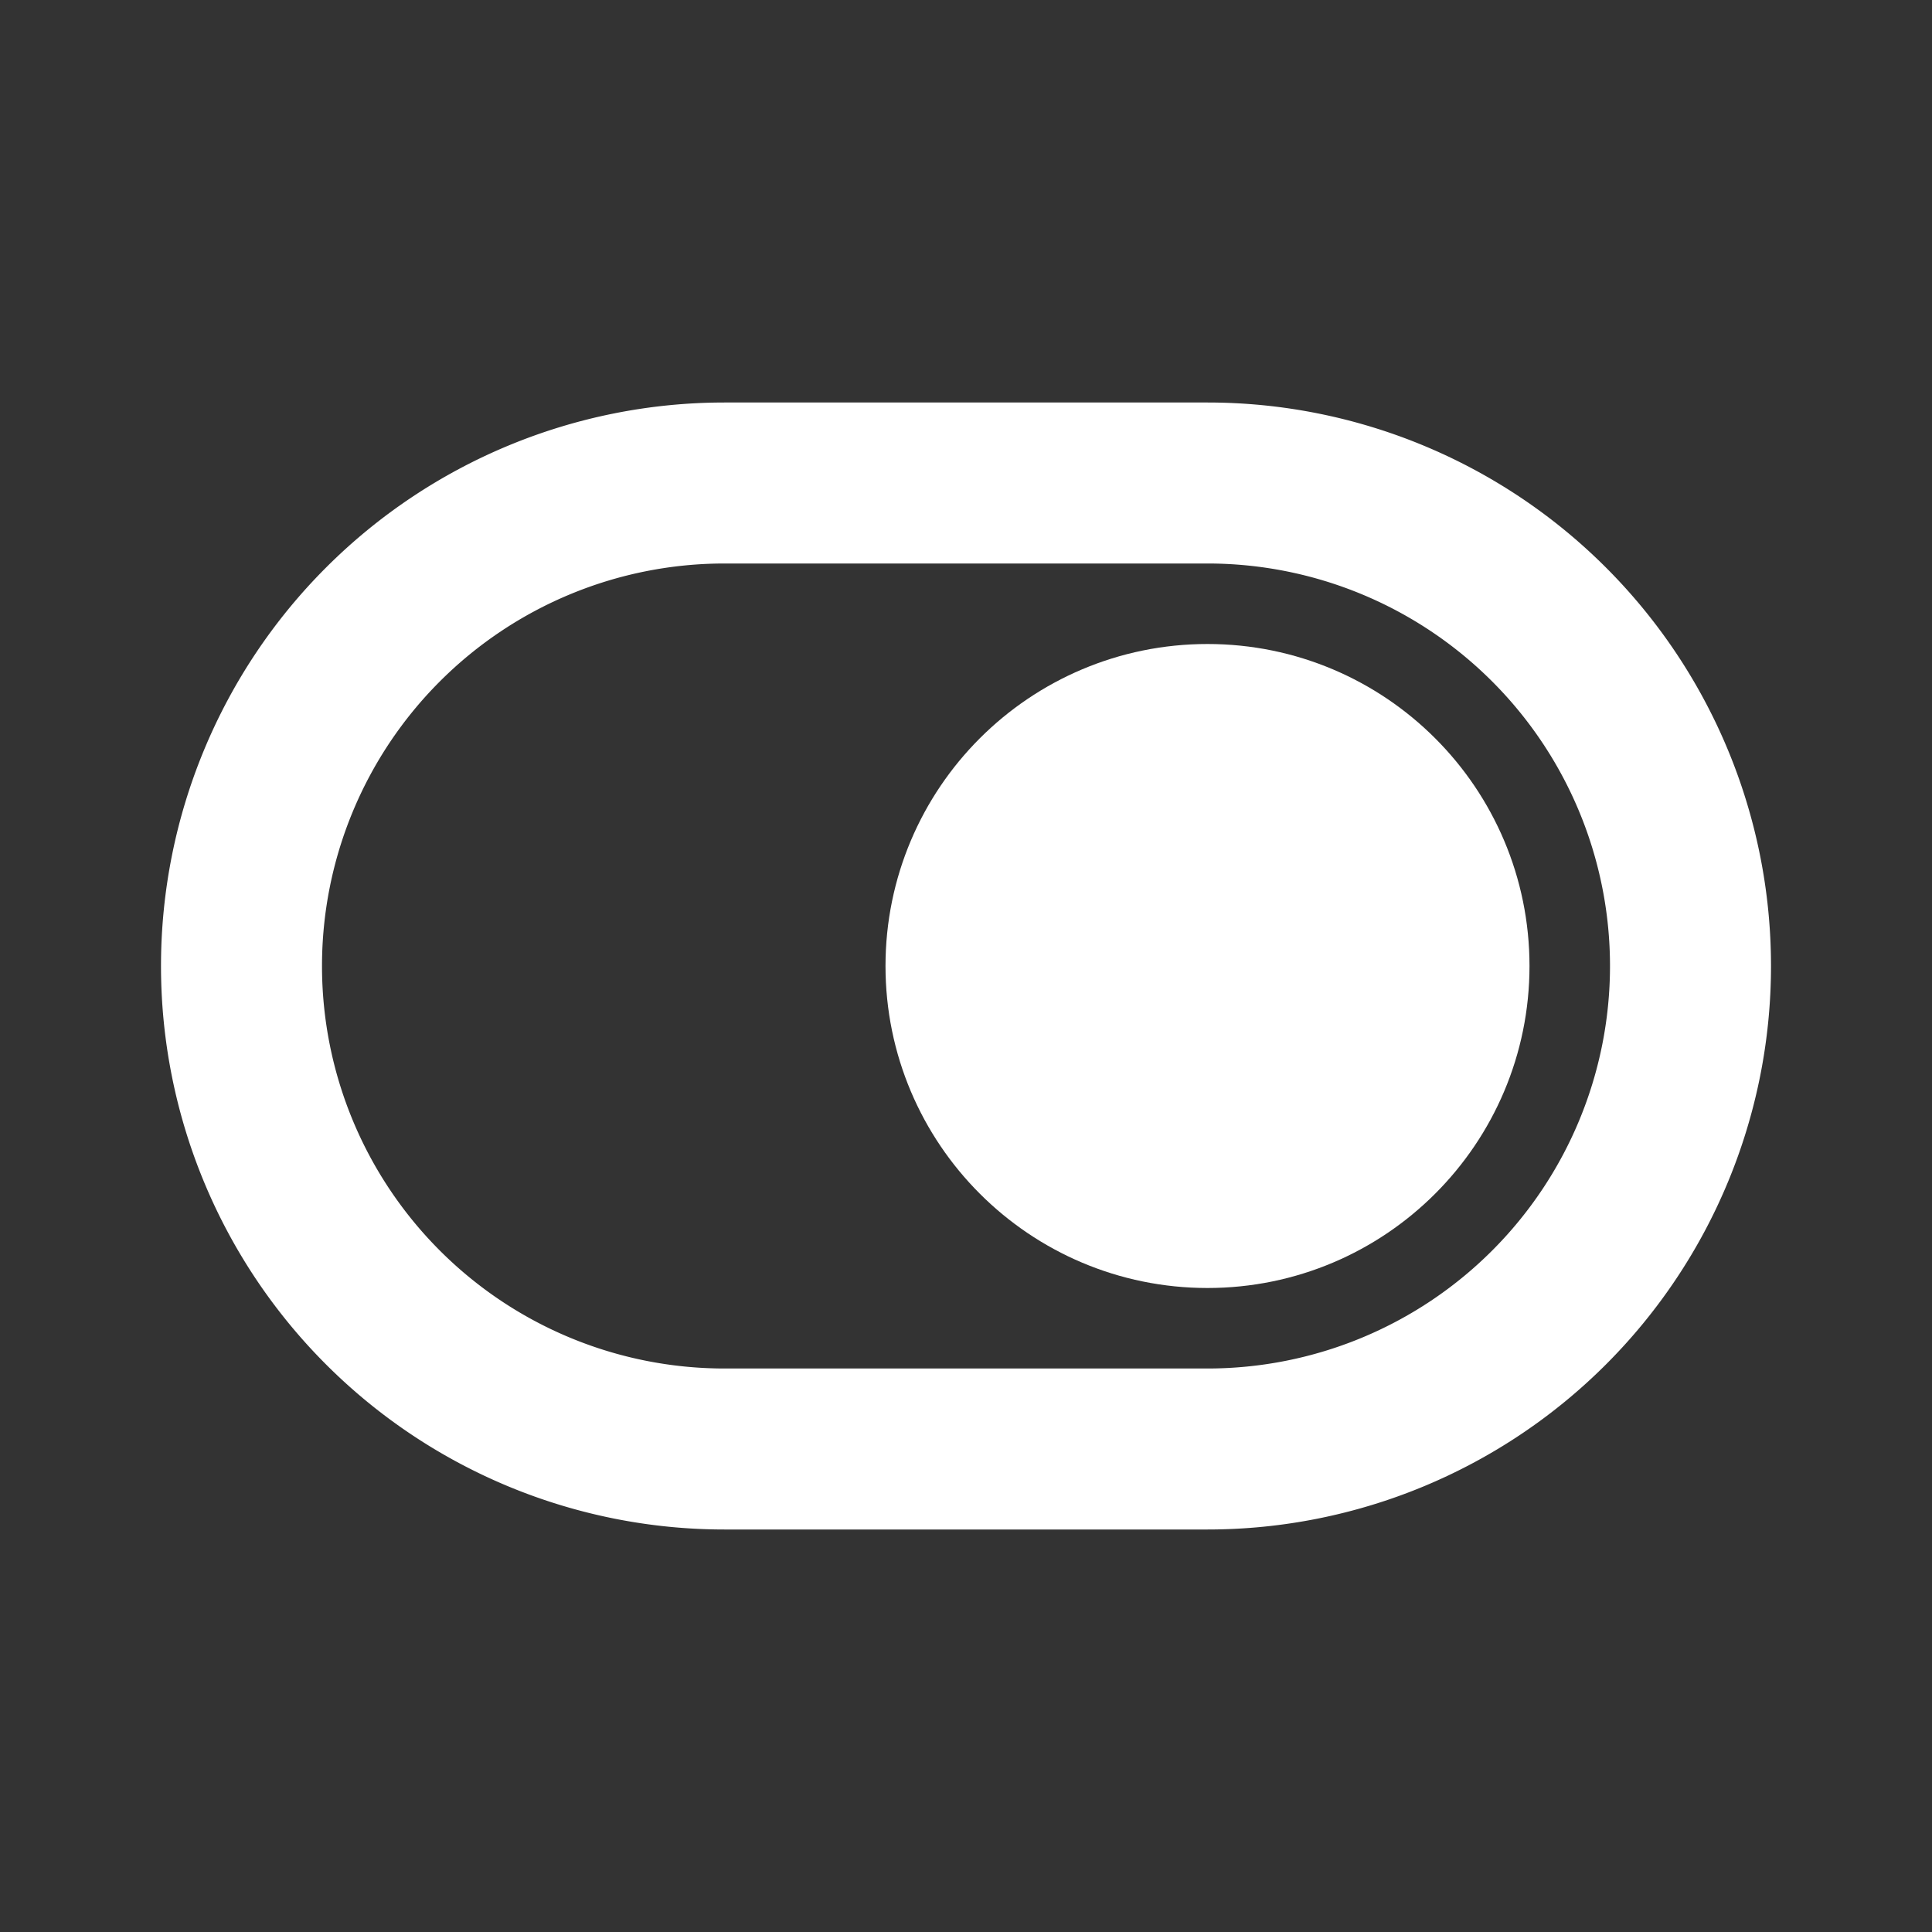 <svg fill="none" height="800" viewBox="0 0 24 24" width="800" xmlns="http://www.w3.org/2000/svg"><rect x="0" y="0" width="24" height="24" fill="#333333" stroke="none"/><g stroke="#fff" stroke-width="2"><path d="m15 6h-6a6 6 0 1 0 0 12h6a6 6 0 0 0 0-12z" stroke-linecap="round" stroke-linejoin="round"/><circle cx="15" cy="12" fill="#fff" r="3"/></g></svg>
